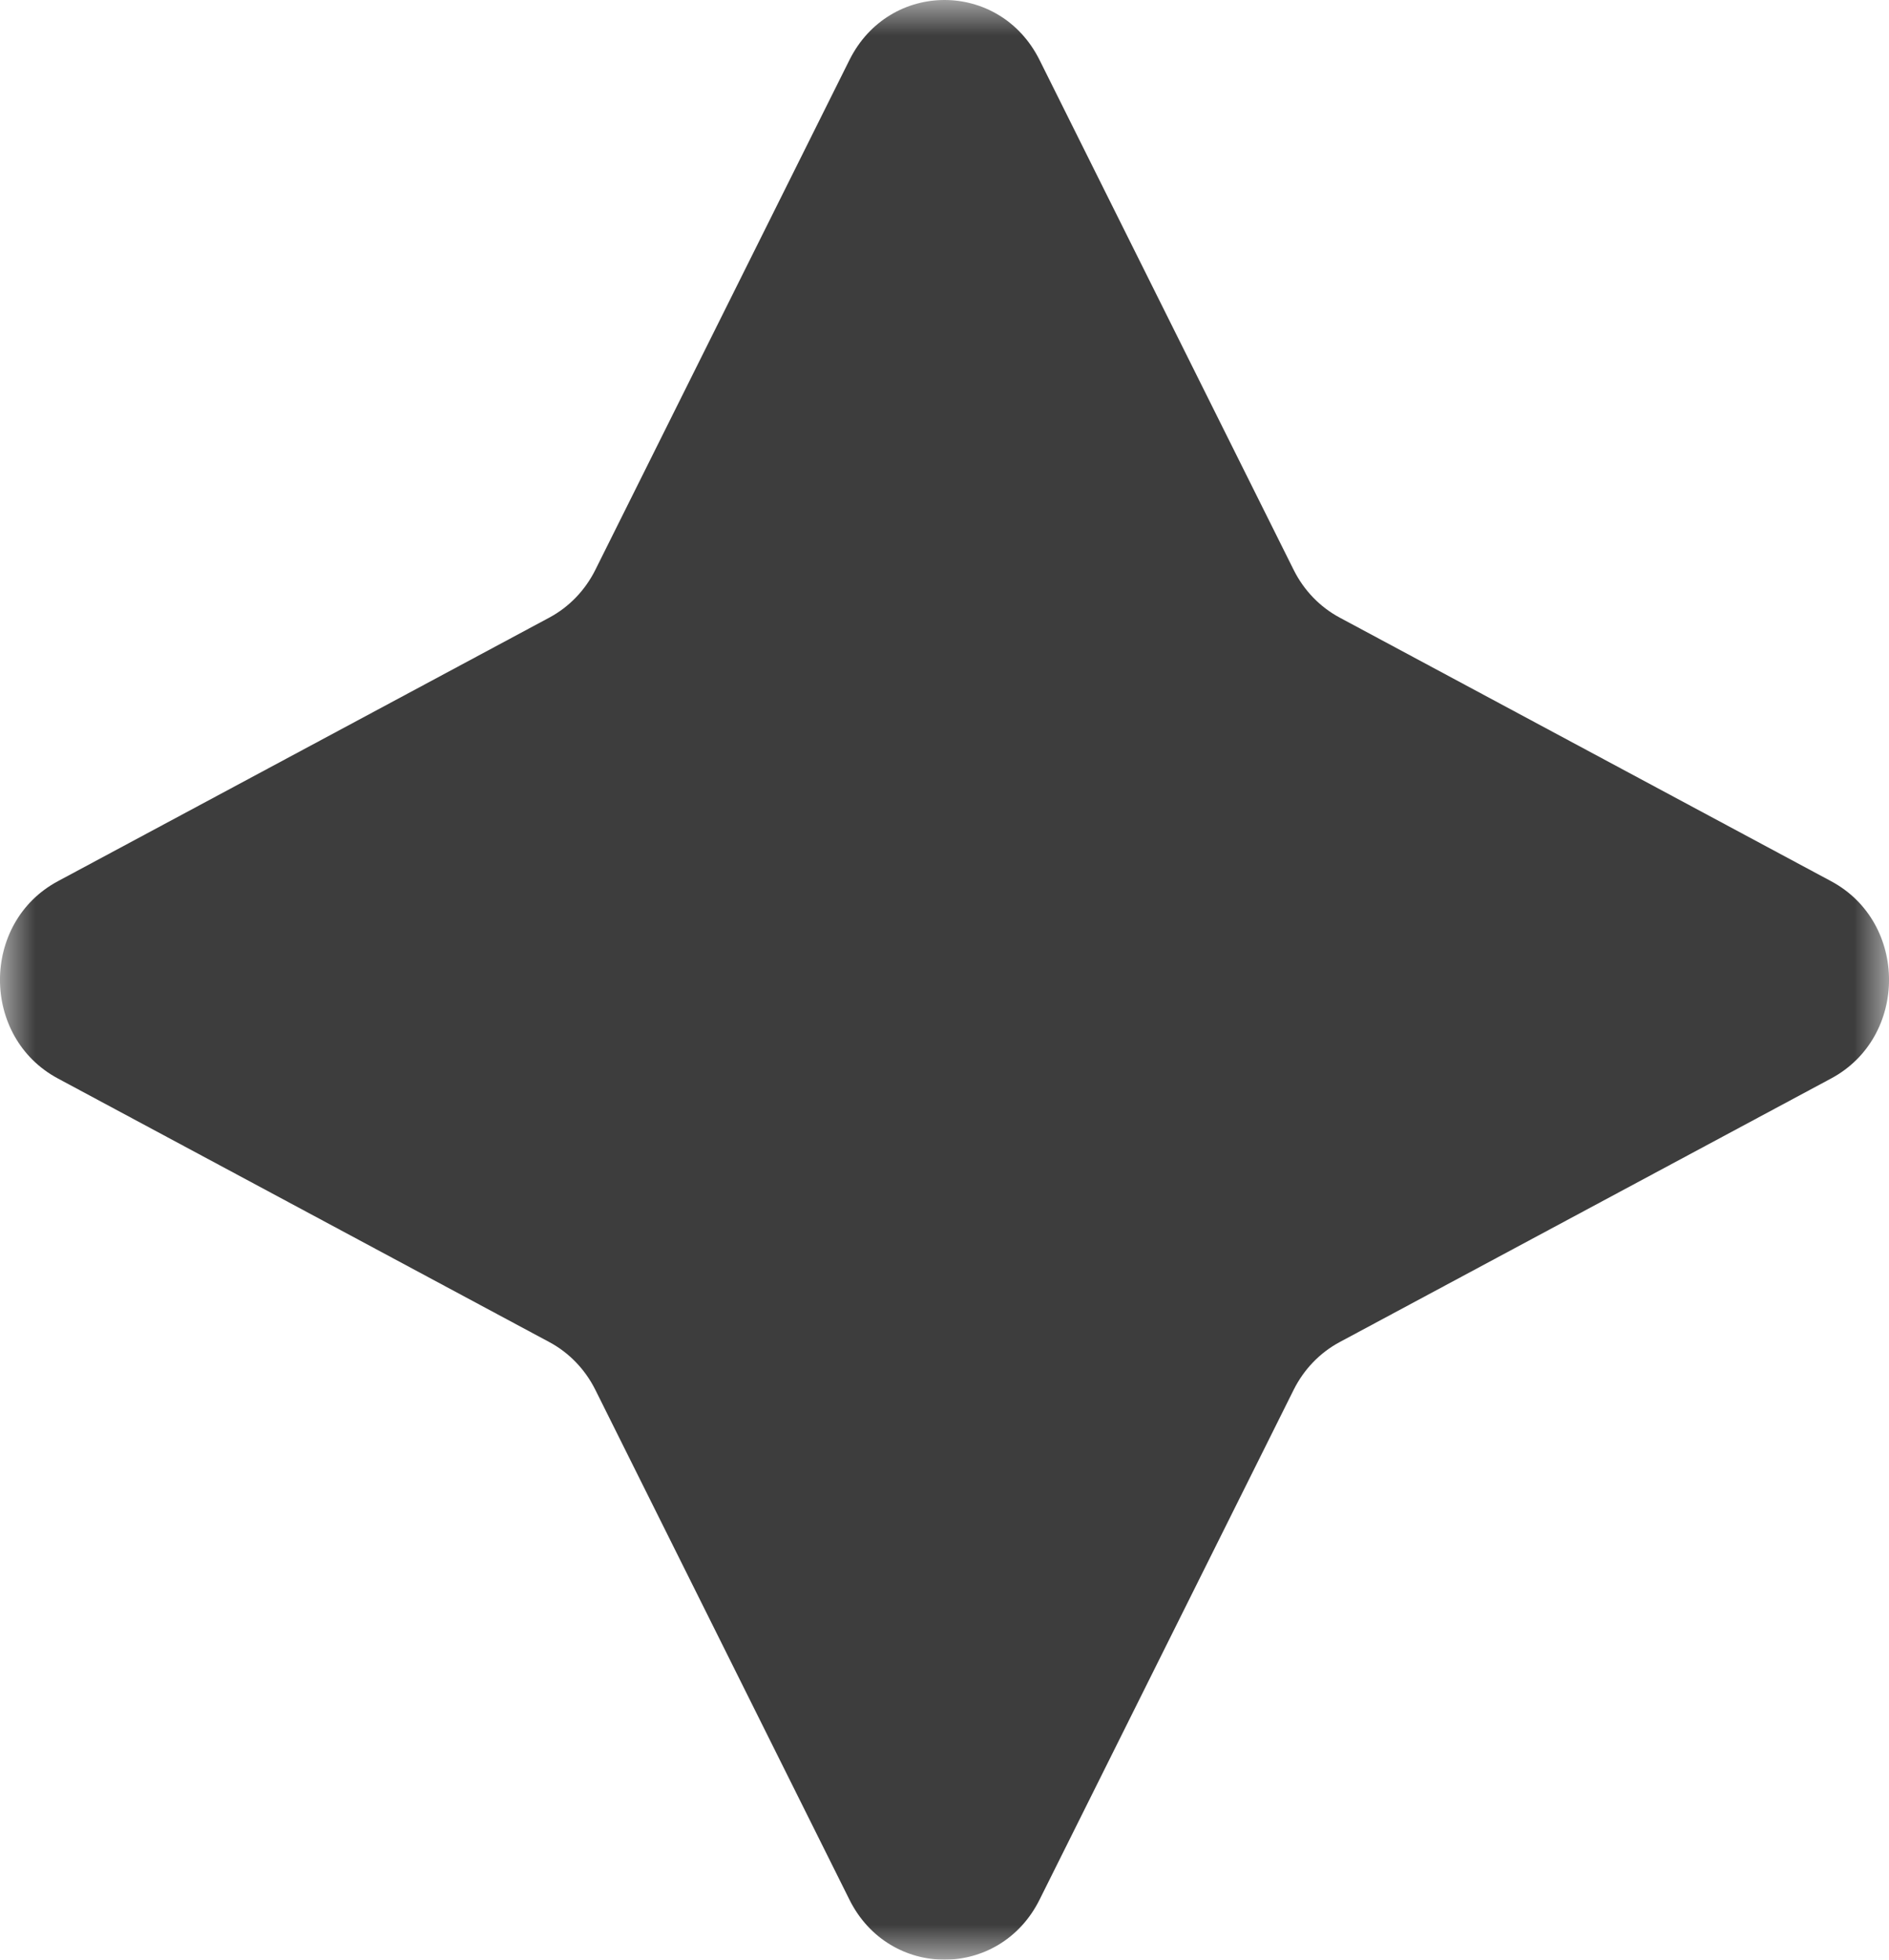 <?xml version="1.0" encoding="UTF-8"?> <svg xmlns="http://www.w3.org/2000/svg" width="27" height="28" viewBox="0 0 27 28" fill="none"><g clip-path="url(#clip0_491_151)"><mask id="mask0_491_151" style="mask-type:luminance" maskUnits="userSpaceOnUse" x="0" y="0" width="27" height="28"><path d="M27 0H0V28H27V0Z" fill="white"></path></mask><g mask="url(#mask0_491_151)"><path d="M12.141 0.858C12.711 -0.286 14.289 -0.286 14.859 0.858L18.491 8.143C18.637 8.435 18.866 8.673 19.148 8.824L26.173 12.591C27.276 13.182 27.276 14.818 26.173 15.409L19.148 19.176C18.866 19.327 18.637 19.565 18.491 19.857L14.859 27.142C14.289 28.286 12.711 28.286 12.141 27.142L8.509 19.857C8.363 19.565 8.134 19.327 7.852 19.176L0.827 15.409C-0.276 14.818 -0.276 13.182 0.827 12.591L7.852 8.824C8.134 8.673 8.363 8.435 8.509 8.143L12.141 0.858Z" fill="#3D3D3D"></path></g></g><defs><clipPath id="clip0_491_151"><rect width="27" height="28" fill="white"></rect></clipPath></defs></svg> 